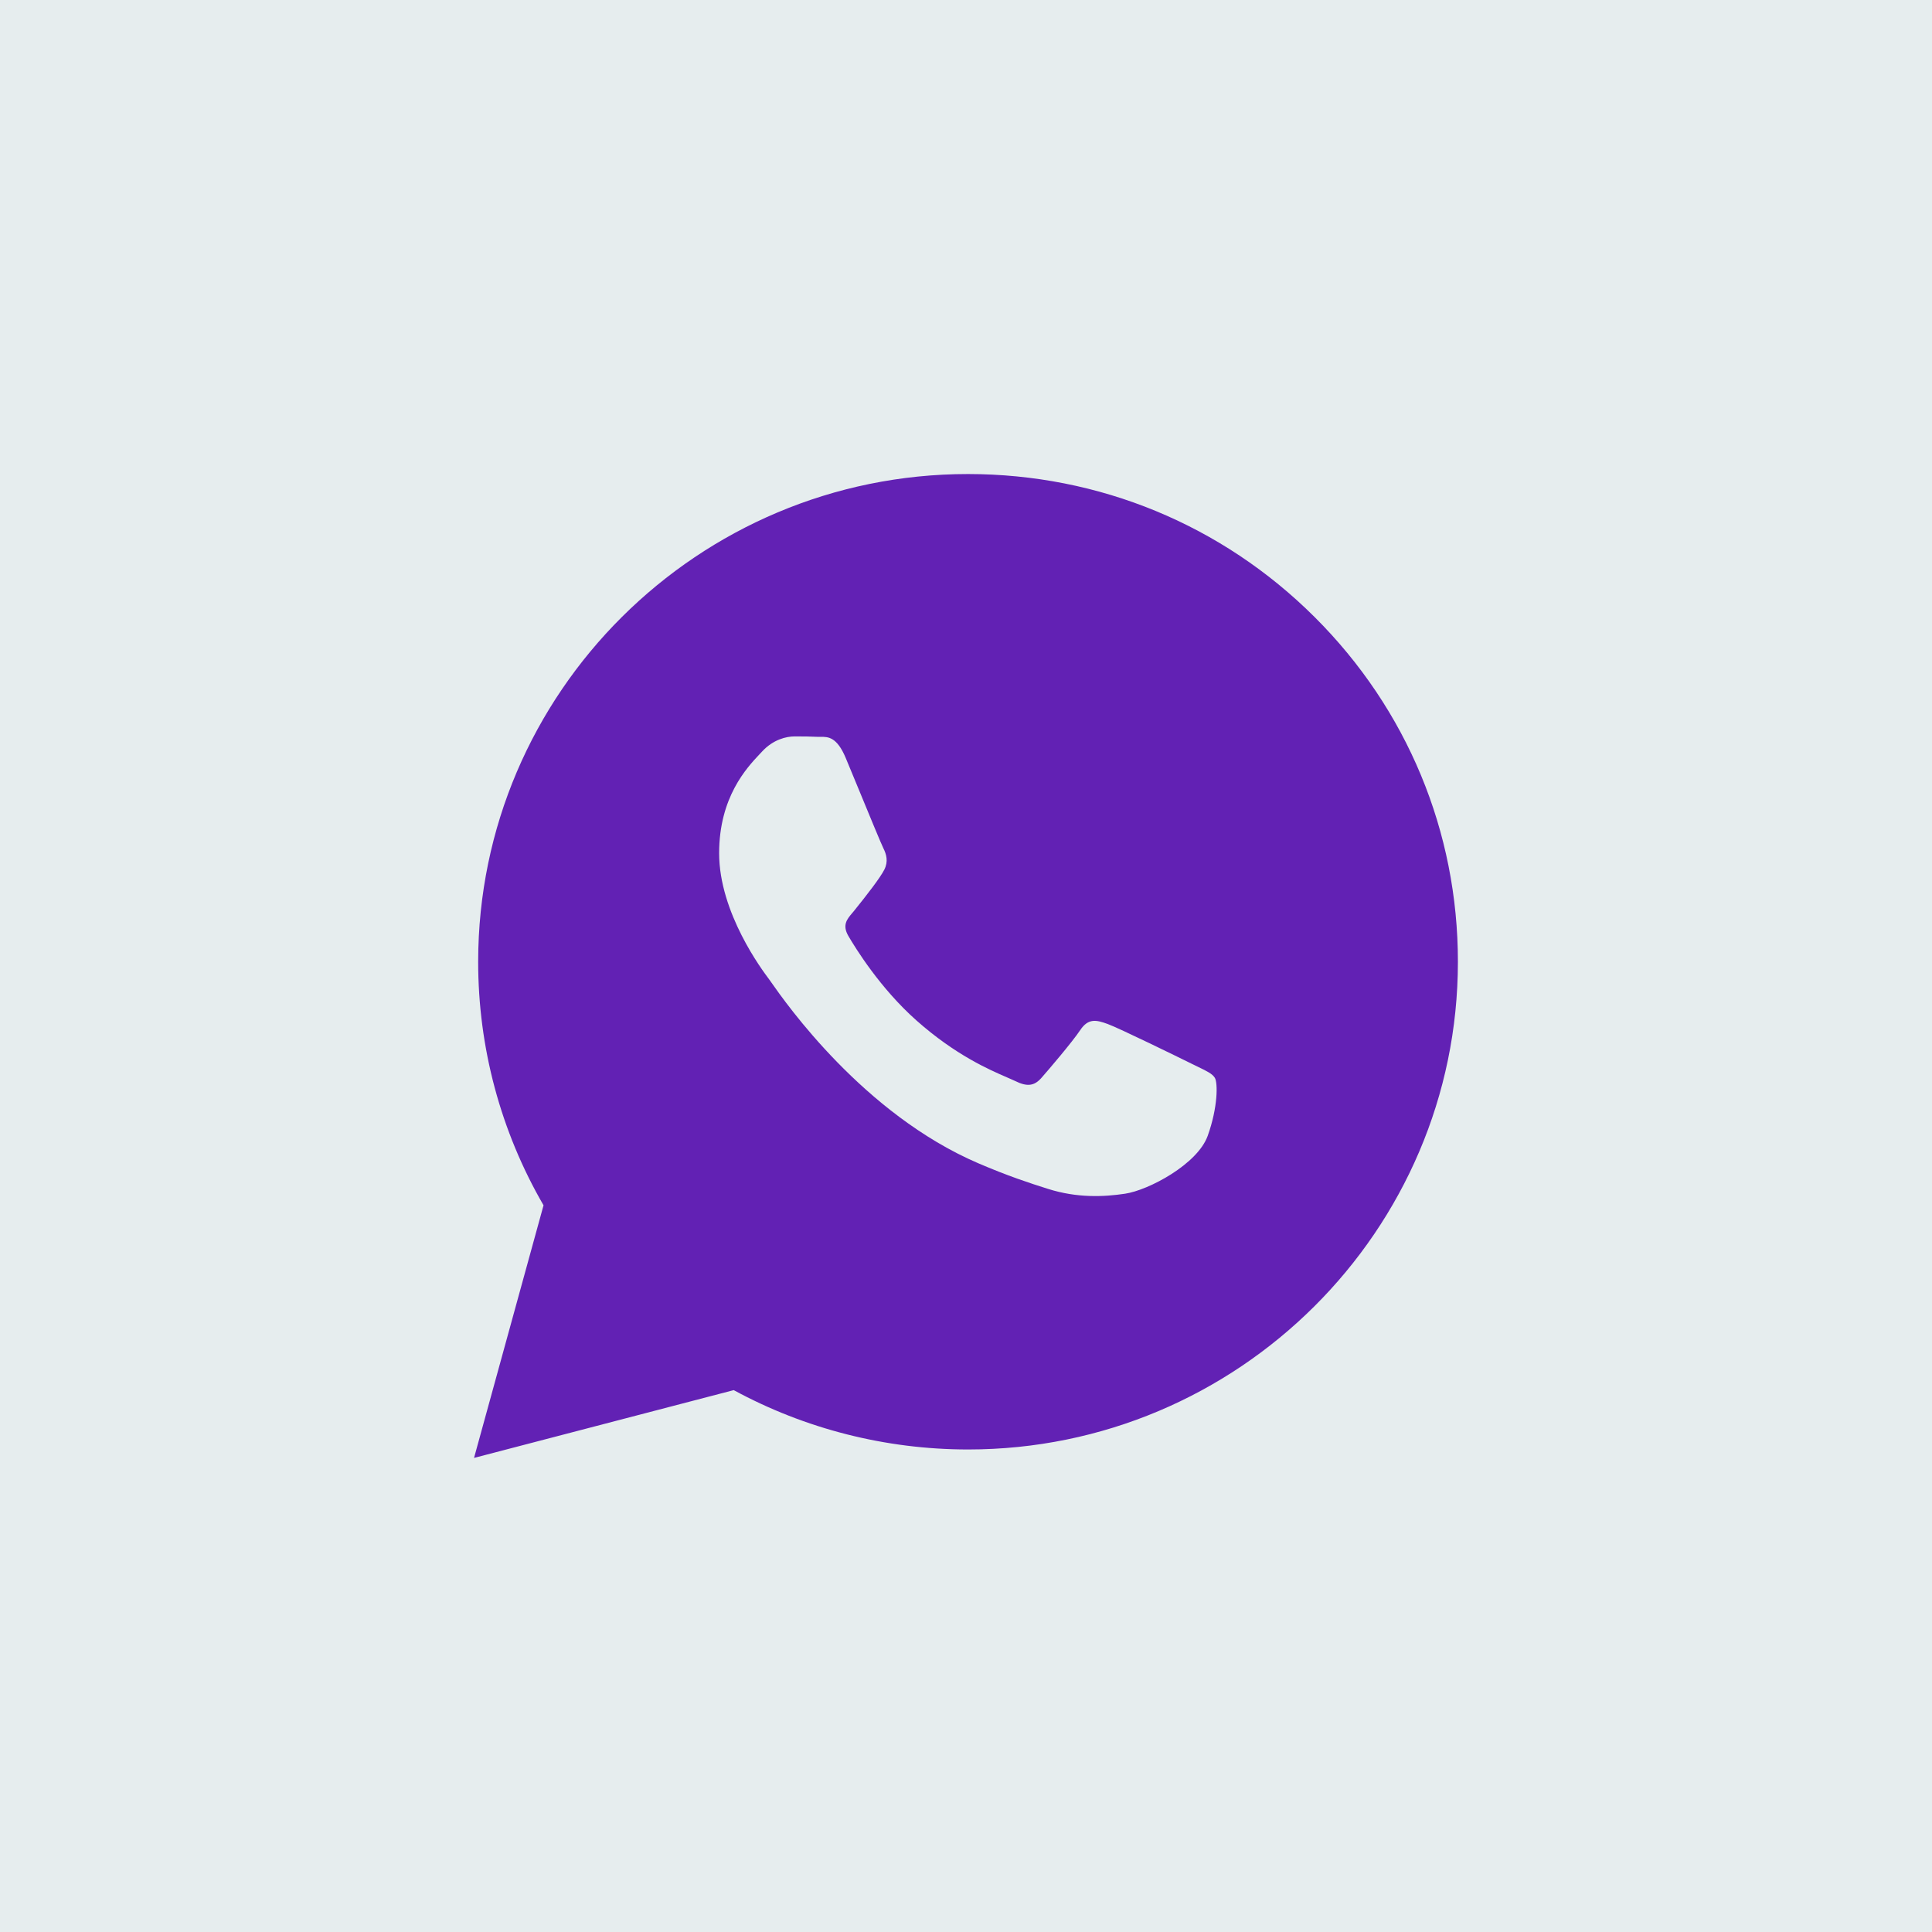 <?xml version="1.0" encoding="UTF-8"?> <svg xmlns="http://www.w3.org/2000/svg" width="36" height="36" viewBox="0 0 36 36" fill="none"><rect width="36" height="36" fill="#E6EDEE"></rect><path fill-rule="evenodd" clip-rule="evenodd" d="M24.495 11.497C22.772 9.78 20.48 8.834 18.038 8.833C13.007 8.833 8.912 12.908 8.91 17.917C8.909 19.518 9.329 21.081 10.128 22.459L8.833 27.166L13.672 25.903C15.005 26.627 16.507 27.008 18.034 27.009H18.038C23.069 27.009 27.164 22.933 27.166 17.924C27.167 15.497 26.219 13.214 24.495 11.497ZM22.2 19.819C21.972 19.706 20.85 19.157 20.641 19.081C20.432 19.005 20.28 18.967 20.128 19.195C19.976 19.422 19.539 19.933 19.406 20.084C19.273 20.236 19.14 20.255 18.912 20.141C18.874 20.123 18.824 20.101 18.761 20.074C18.44 19.935 17.806 19.662 17.077 19.015C16.399 18.413 15.942 17.669 15.809 17.442C15.69 17.239 15.783 17.128 15.876 17.018C15.887 17.005 15.898 16.992 15.909 16.979C16.155 16.674 16.403 16.354 16.479 16.203C16.555 16.051 16.517 15.918 16.46 15.805C16.422 15.729 16.203 15.2 16.007 14.723C15.91 14.49 15.819 14.269 15.757 14.119C15.593 13.729 15.427 13.729 15.294 13.73C15.277 13.73 15.26 13.73 15.243 13.73C15.11 13.723 14.958 13.722 14.806 13.722C14.654 13.722 14.407 13.778 14.198 14.006C14.184 14.02 14.169 14.036 14.153 14.054C13.916 14.306 13.4 14.854 13.4 15.899C13.4 17.01 14.208 18.084 14.329 18.245L14.331 18.248C14.338 18.258 14.352 18.277 14.371 18.304C14.644 18.694 16.089 20.756 18.227 21.675C18.771 21.909 19.196 22.049 19.528 22.153C20.074 22.326 20.571 22.302 20.964 22.243C21.402 22.178 22.314 21.694 22.504 21.164C22.694 20.634 22.694 20.179 22.637 20.084C22.591 20.008 22.484 19.957 22.325 19.88C22.286 19.862 22.244 19.842 22.2 19.819Z" fill="#6221B4"></path></svg> 